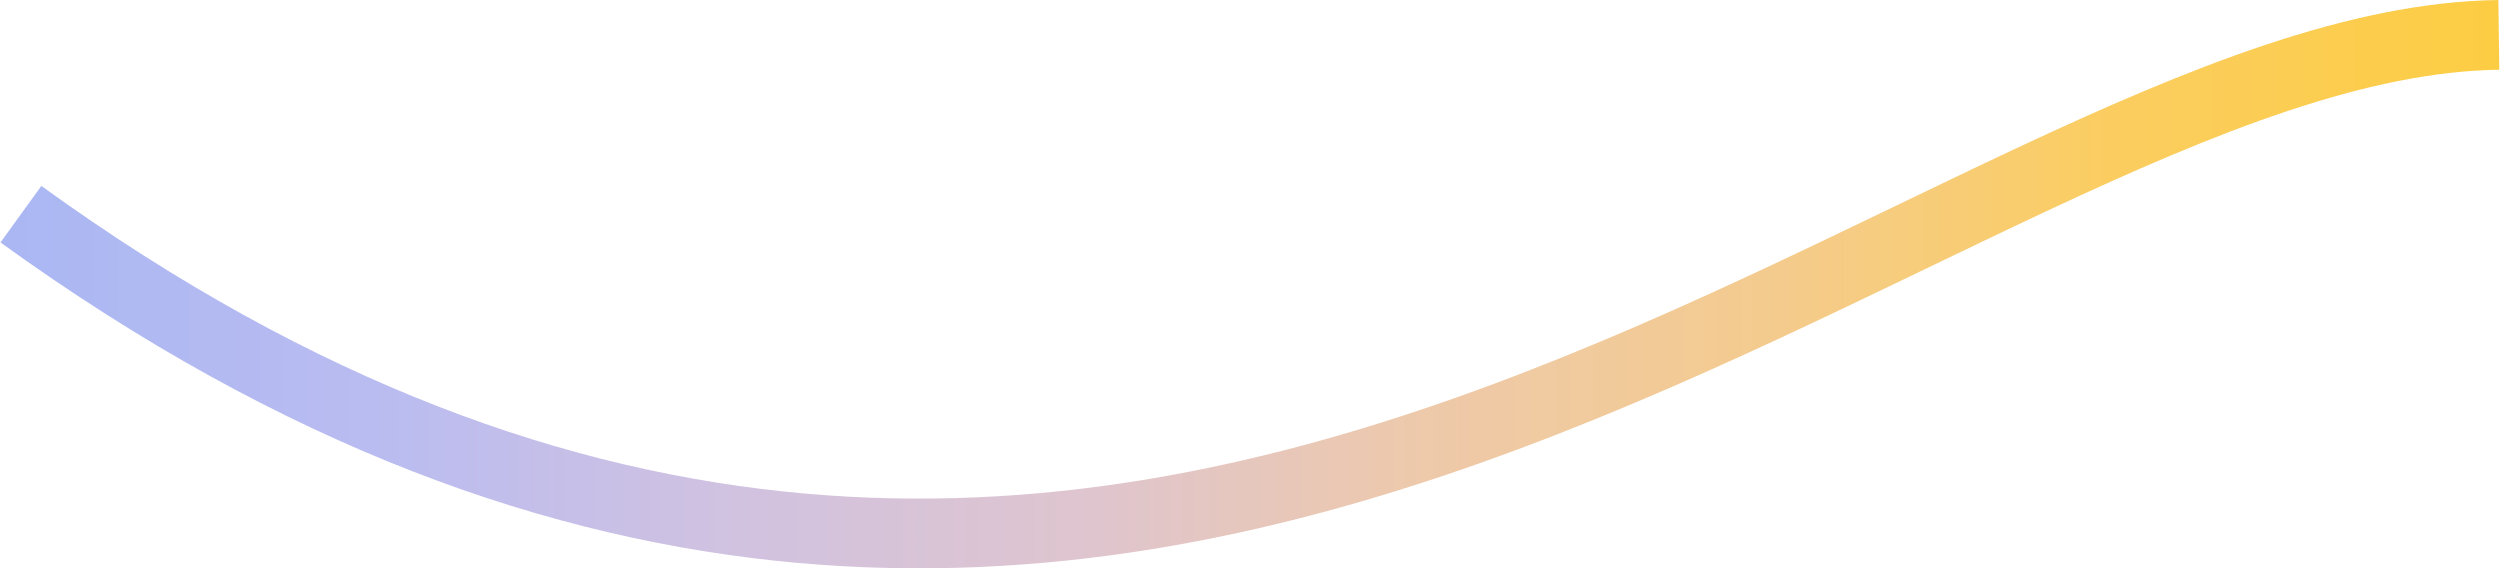 <?xml version="1.0" encoding="UTF-8"?> <svg xmlns="http://www.w3.org/2000/svg" width="2151" height="489" viewBox="0 0 2151 489" fill="none"><path d="M18 184.288C979.404 879.622 1665.93 36.452 2150 30" stroke="url(#paint0_linear_11923_198)" stroke-width="60" stroke-miterlimit="10" stroke-linejoin="bevel"></path><defs><linearGradient id="paint0_linear_11923_198" x1="-11.399" y1="-21.429" x2="2177.83" y2="-21.429" gradientUnits="userSpaceOnUse"><stop stop-color="#A9B7F3"></stop><stop offset="0.159" stop-color="#BABCF0"></stop><stop offset="0.295" stop-color="#D1C2E0"></stop><stop offset="0.435" stop-color="#DFC5CE"></stop><stop offset="0.566" stop-color="#EEC9AA"></stop><stop offset="0.701" stop-color="#F4CB8E"></stop><stop offset="0.836" stop-color="#FBCD60"></stop><stop offset="1" stop-color="#FCCD40"></stop></linearGradient></defs></svg> 